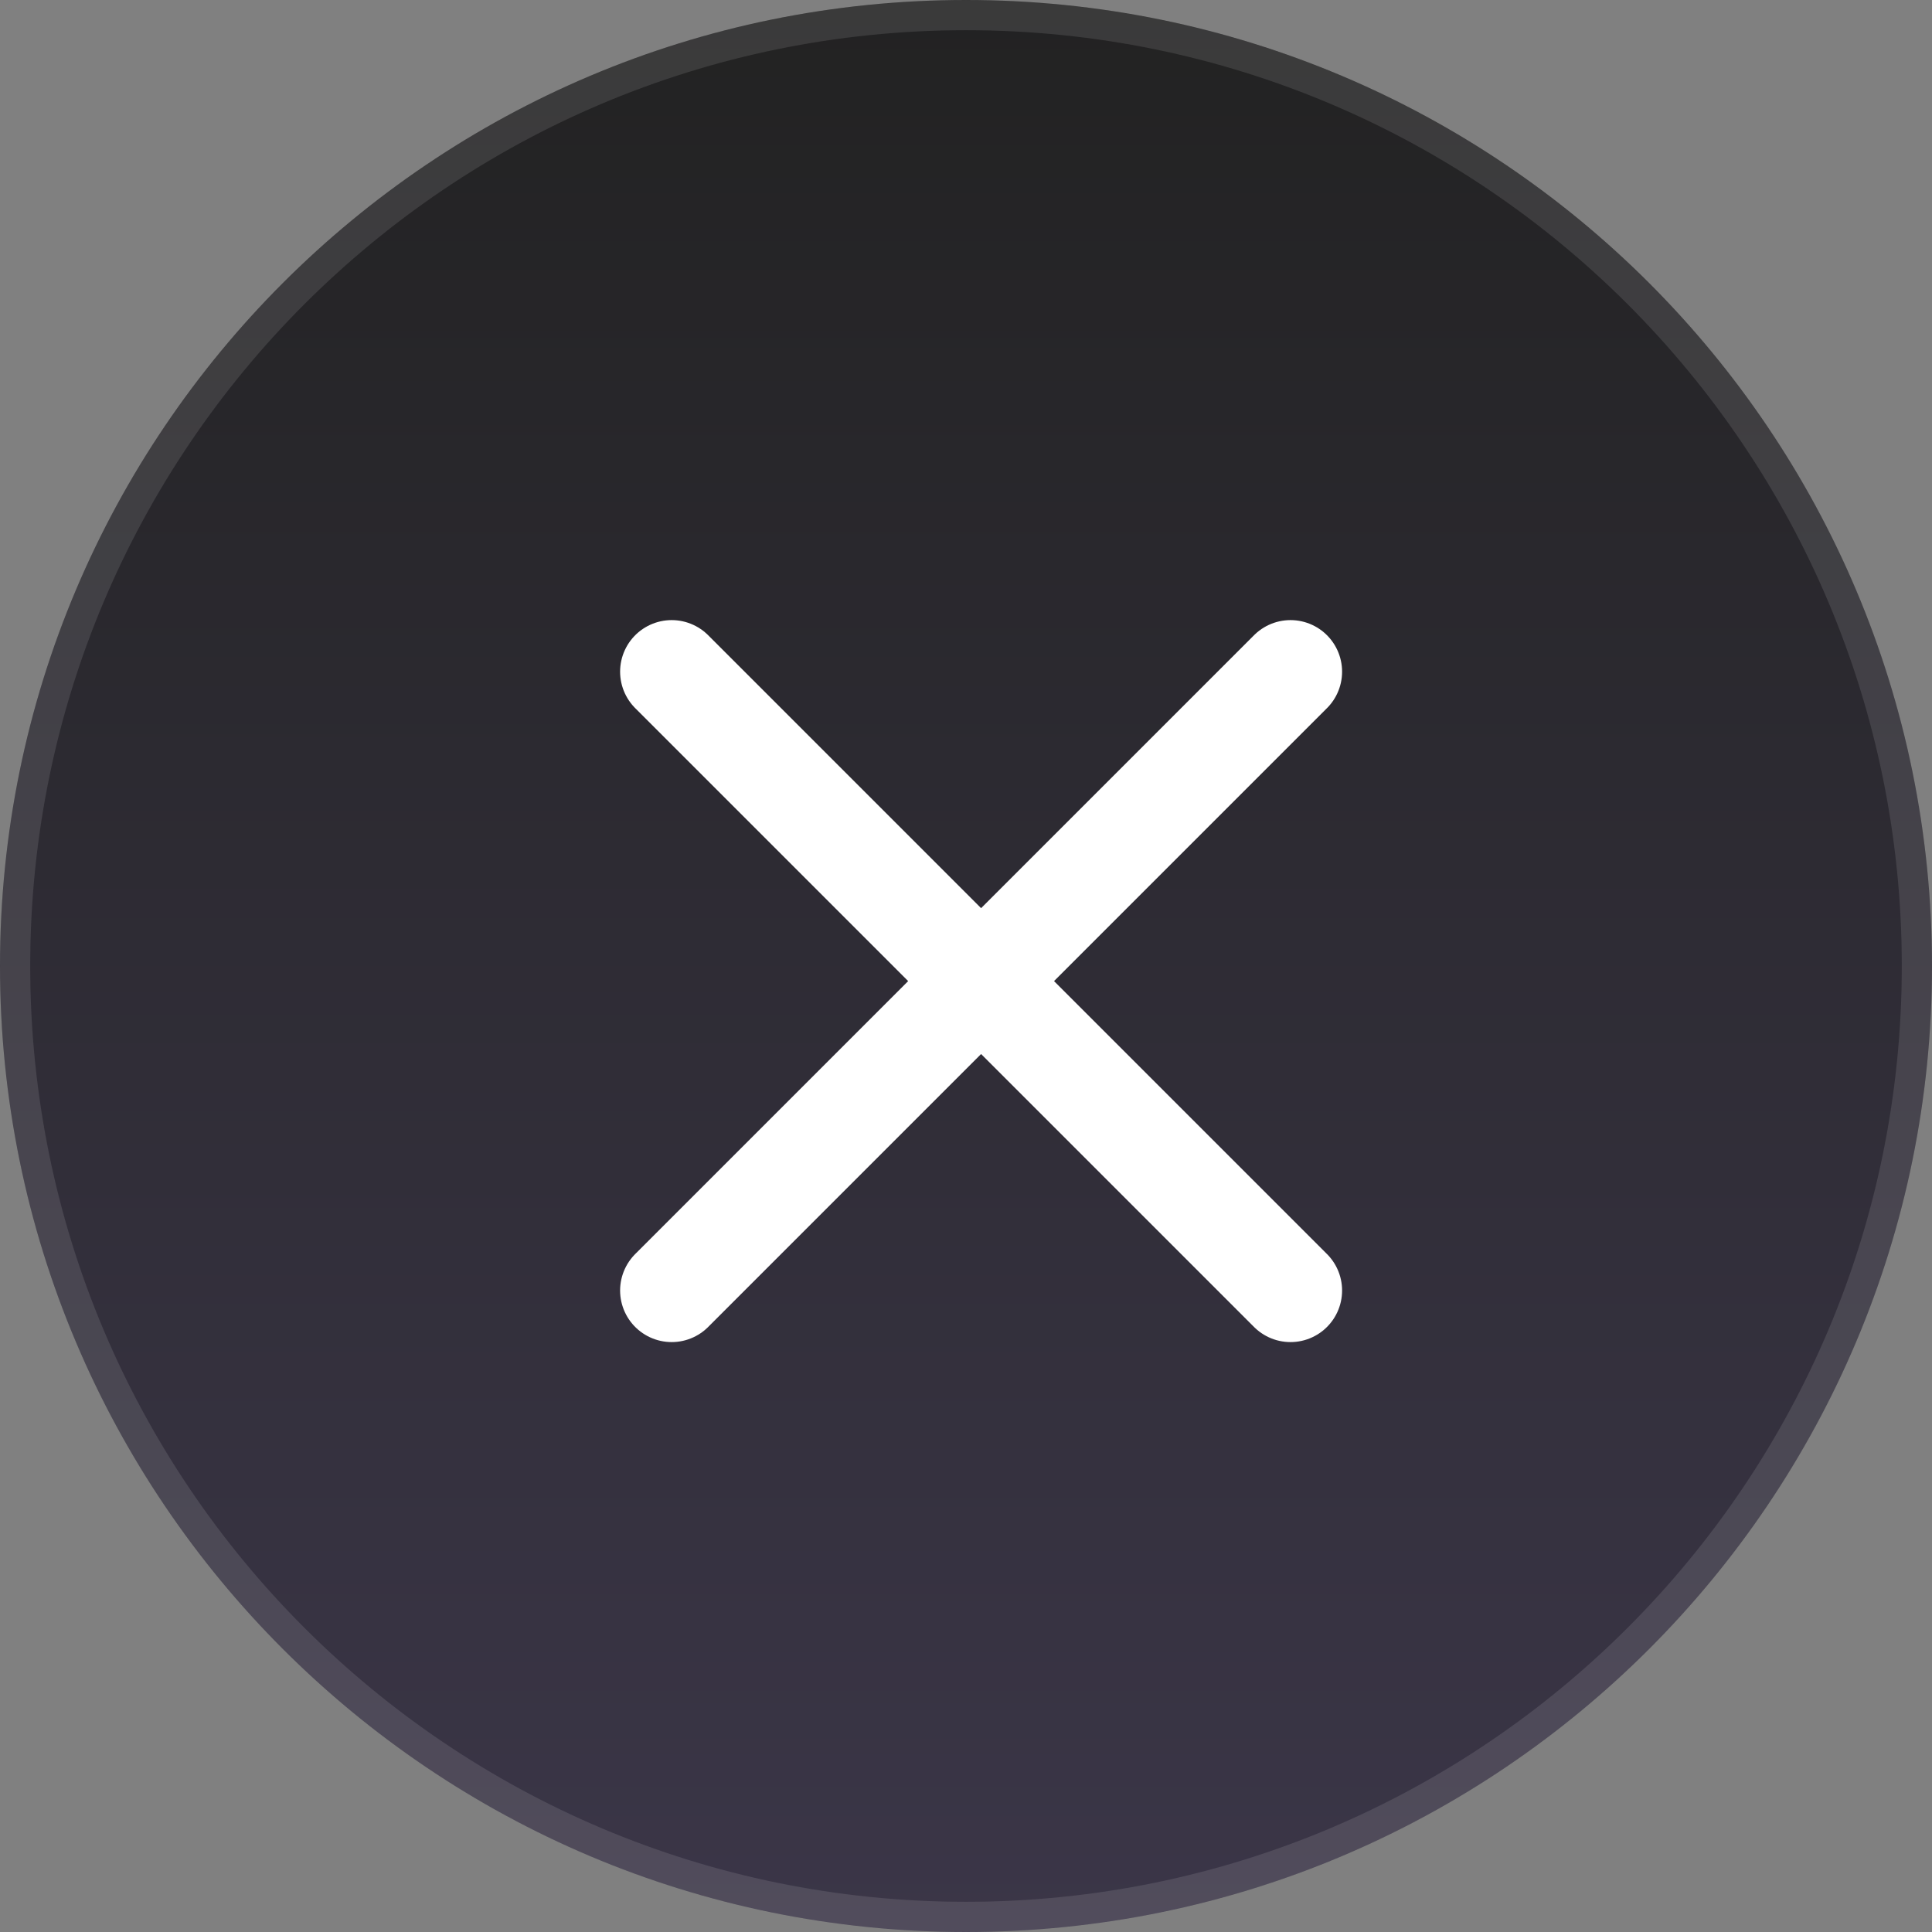 <svg width="56" height="56" viewBox="0 0 56 56" fill="none" xmlns="http://www.w3.org/2000/svg">
<rect x="0" y="0" width="56" height="56" fill="#808080" stroke="none"/>
<path d="M0 28C0 12.536 12.536 0 28 0V0C43.464 0 56 12.536 56 28V28C56 43.464 43.464 56 28 56V56C12.536 56 0 43.464 0 28V28Z" fill="url(#paint0_linear_251_403)"/>
<path d="M28 0.438C43.222 0.438 55.562 12.778 55.562 28C55.562 43.222 43.222 55.562 28 55.562C12.778 55.562 0.438 43.222 0.438 28C0.438 12.778 12.778 0.438 28 0.438Z" stroke="white" stroke-opacity="0.11" stroke-width="0.875"/>
<path d="M37.406 19.469L19.469 37.406M19.469 19.469L37.406 37.406" stroke="white" stroke-width="2.99" stroke-linecap="round" stroke-linejoin="round"/>
<defs>
<linearGradient id="paint0_linear_251_403" x1="28" y1="0" x2="28" y2="56" gradientUnits="userSpaceOnUse">
<stop stop-color="#222222"/>
<stop offset="1" stop-color="#3B3648"/>
</linearGradient>
</defs>
</svg>
